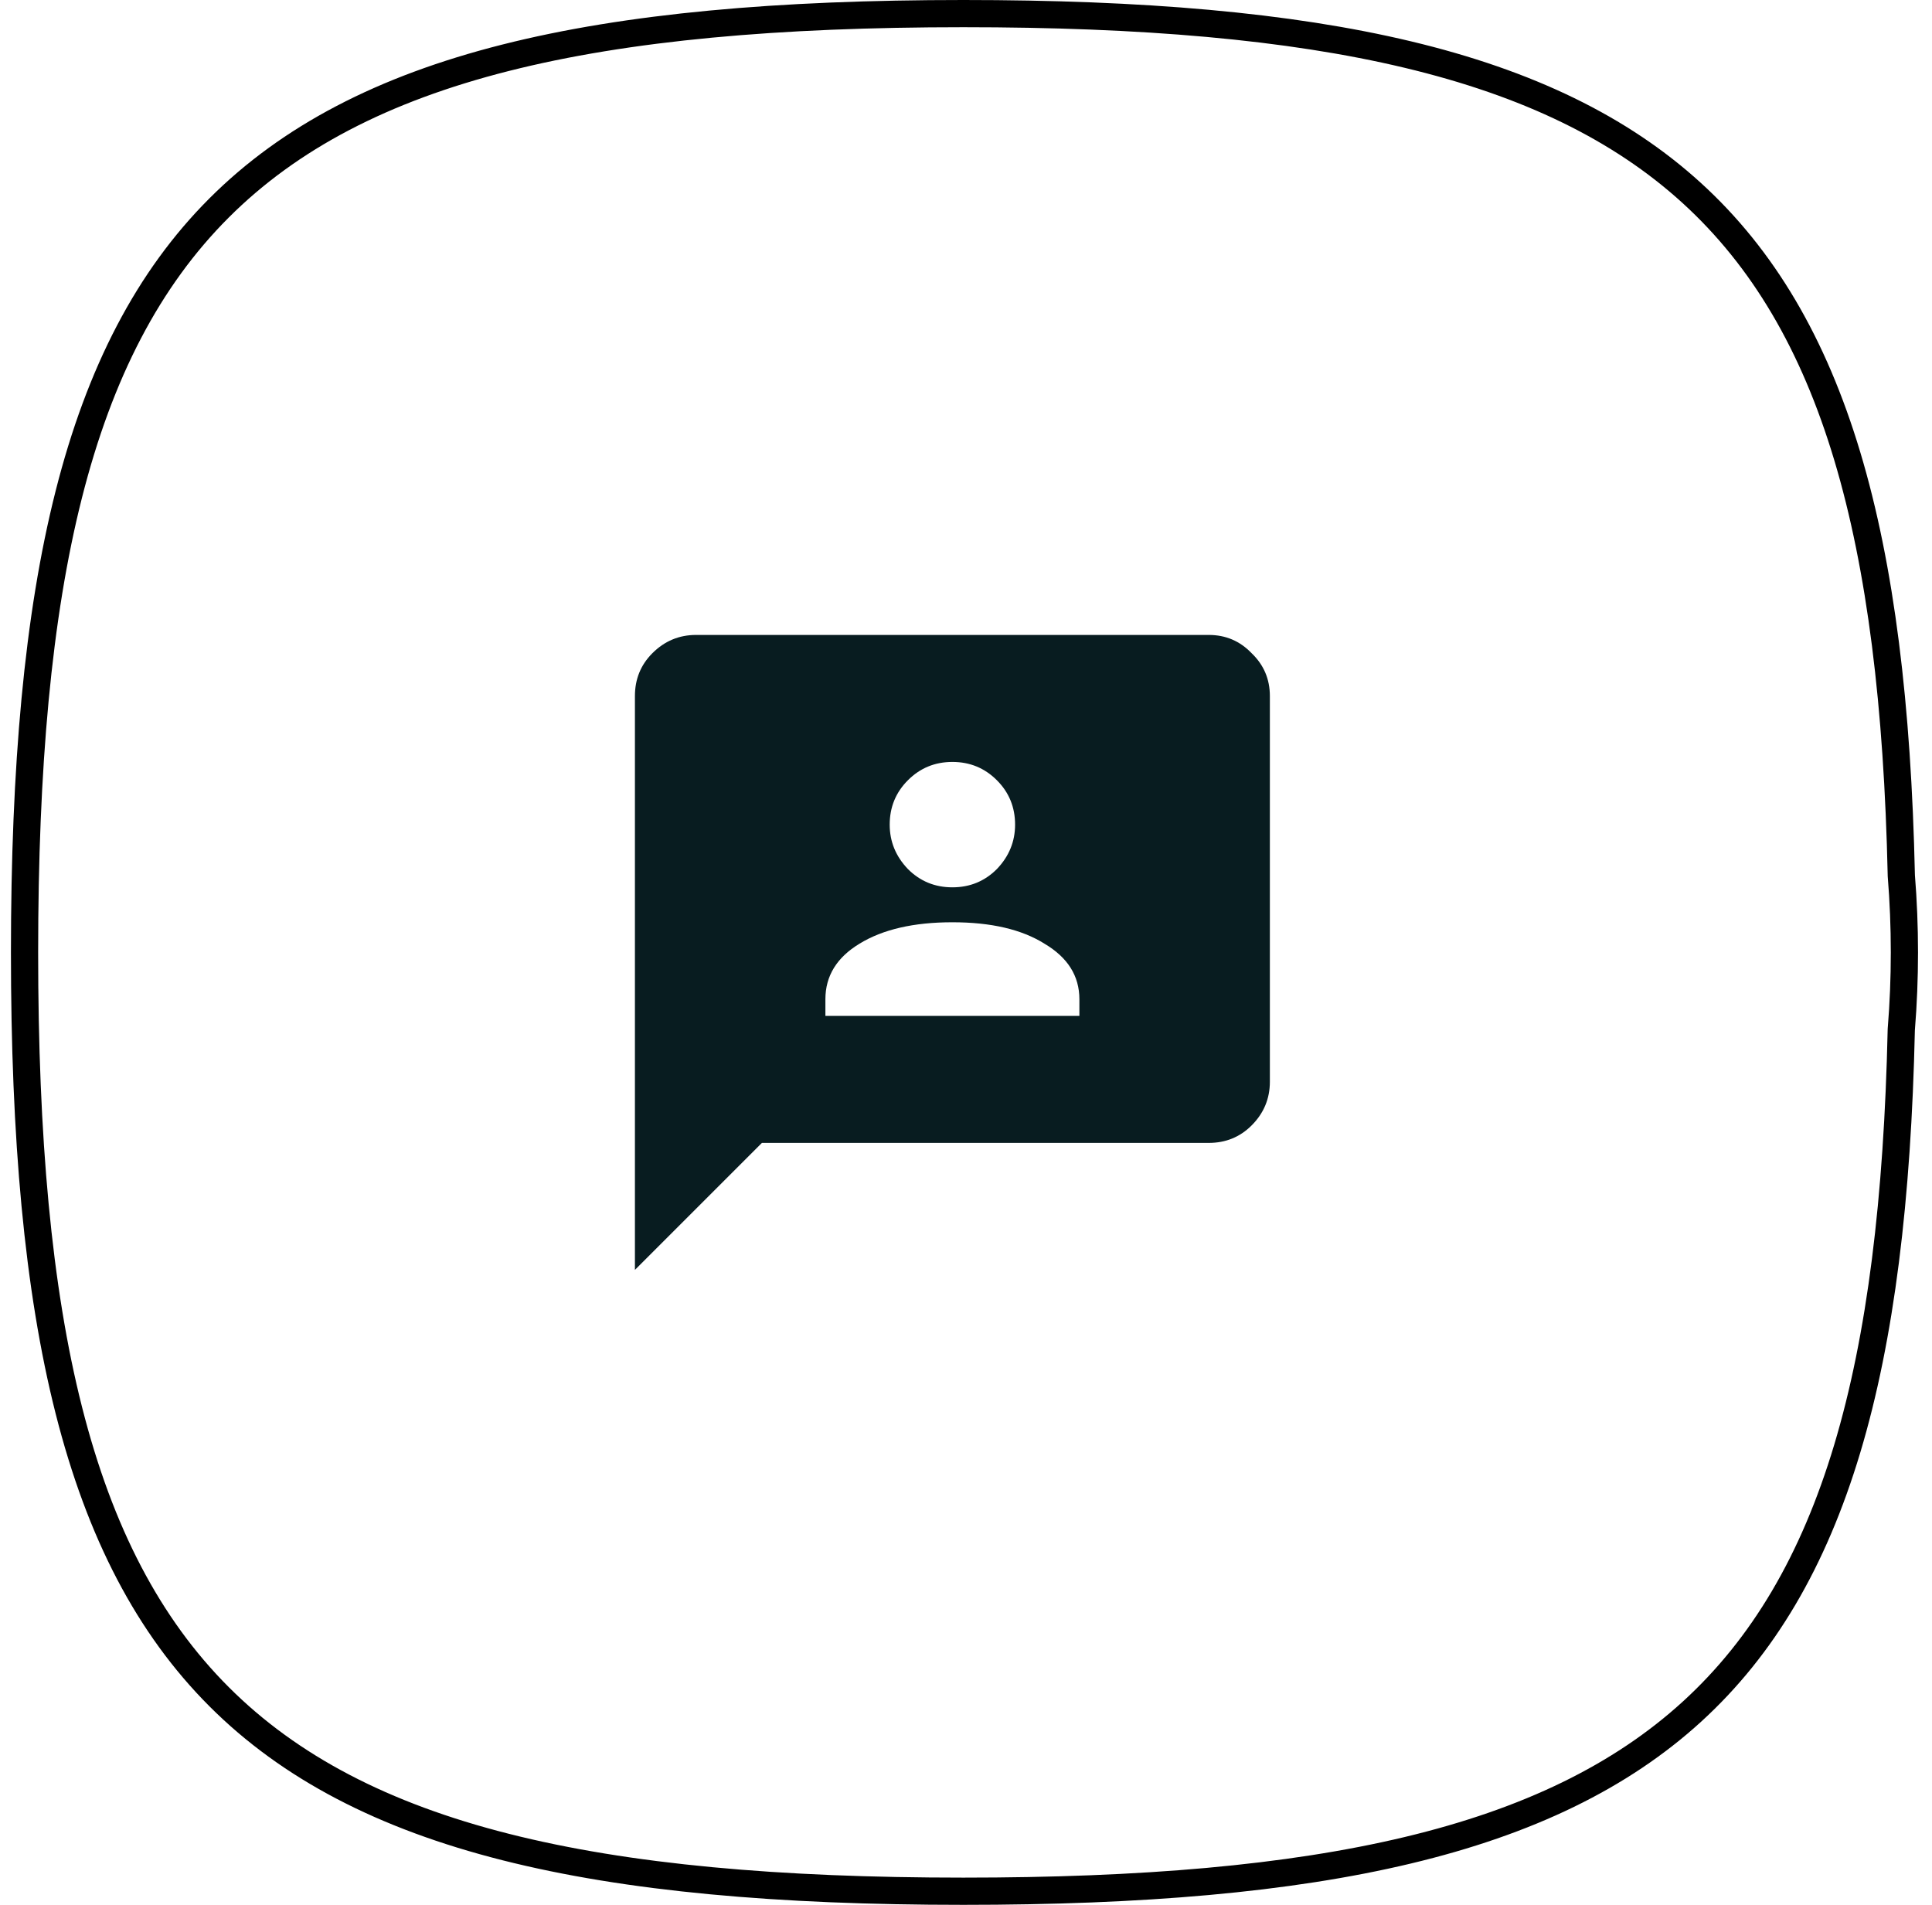 <svg width="71" height="70" viewBox="0 0 71 70" fill="none" xmlns="http://www.w3.org/2000/svg">
<g clip-path="url(#clip0_1116_3205)">
<path d="M69.872 32.158L69.872 32.172L69.873 32.187C69.948 33.116 69.986 34.053 69.986 35C69.986 35.947 69.948 36.884 69.873 37.811L69.872 37.826L69.871 37.84C69.595 50.276 67.411 58.126 62.178 62.901C56.934 67.685 48.505 69.5 35.402 69.5C21.811 69.5 13.25 67.548 8.055 62.355C2.86 57.162 0.902 48.6 0.902 35C0.902 21.399 2.855 12.838 8.048 7.645C13.24 2.452 21.802 0.5 35.402 0.5C48.505 0.5 56.934 2.315 62.178 7.099C67.411 11.874 69.596 19.723 69.872 32.158Z" stroke="black"/>
<path d="M30.333 37.333H39.667V36.721C39.667 35.865 39.239 35.185 38.383 34.679C37.547 34.154 36.419 33.892 35 33.892C33.581 33.892 32.443 34.154 31.587 34.679C30.751 35.185 30.333 35.865 30.333 36.721V37.333ZM35 32.608C35.642 32.608 36.186 32.385 36.633 31.938C37.081 31.471 37.304 30.926 37.304 30.304C37.304 29.663 37.081 29.118 36.633 28.671C36.186 28.224 35.642 28 35 28C34.358 28 33.814 28.224 33.367 28.671C32.919 29.118 32.696 29.663 32.696 30.304C32.696 30.926 32.919 31.471 33.367 31.938C33.814 32.385 34.358 32.608 35 32.608ZM23.333 46.667V25.579C23.333 24.957 23.547 24.432 23.975 24.004C24.422 23.557 24.957 23.333 25.579 23.333H44.421C45.043 23.333 45.568 23.557 45.996 24.004C46.443 24.432 46.667 24.957 46.667 25.579V39.754C46.667 40.376 46.443 40.911 45.996 41.358C45.568 41.786 45.043 42 44.421 42H28L23.333 46.667Z" fill="#081C20"/>
</g>
<defs>
<clipPath id="clip0_1116_3205">
<rect width="71" height="70" fill="white"/>
</clipPath>
</defs>
</svg>